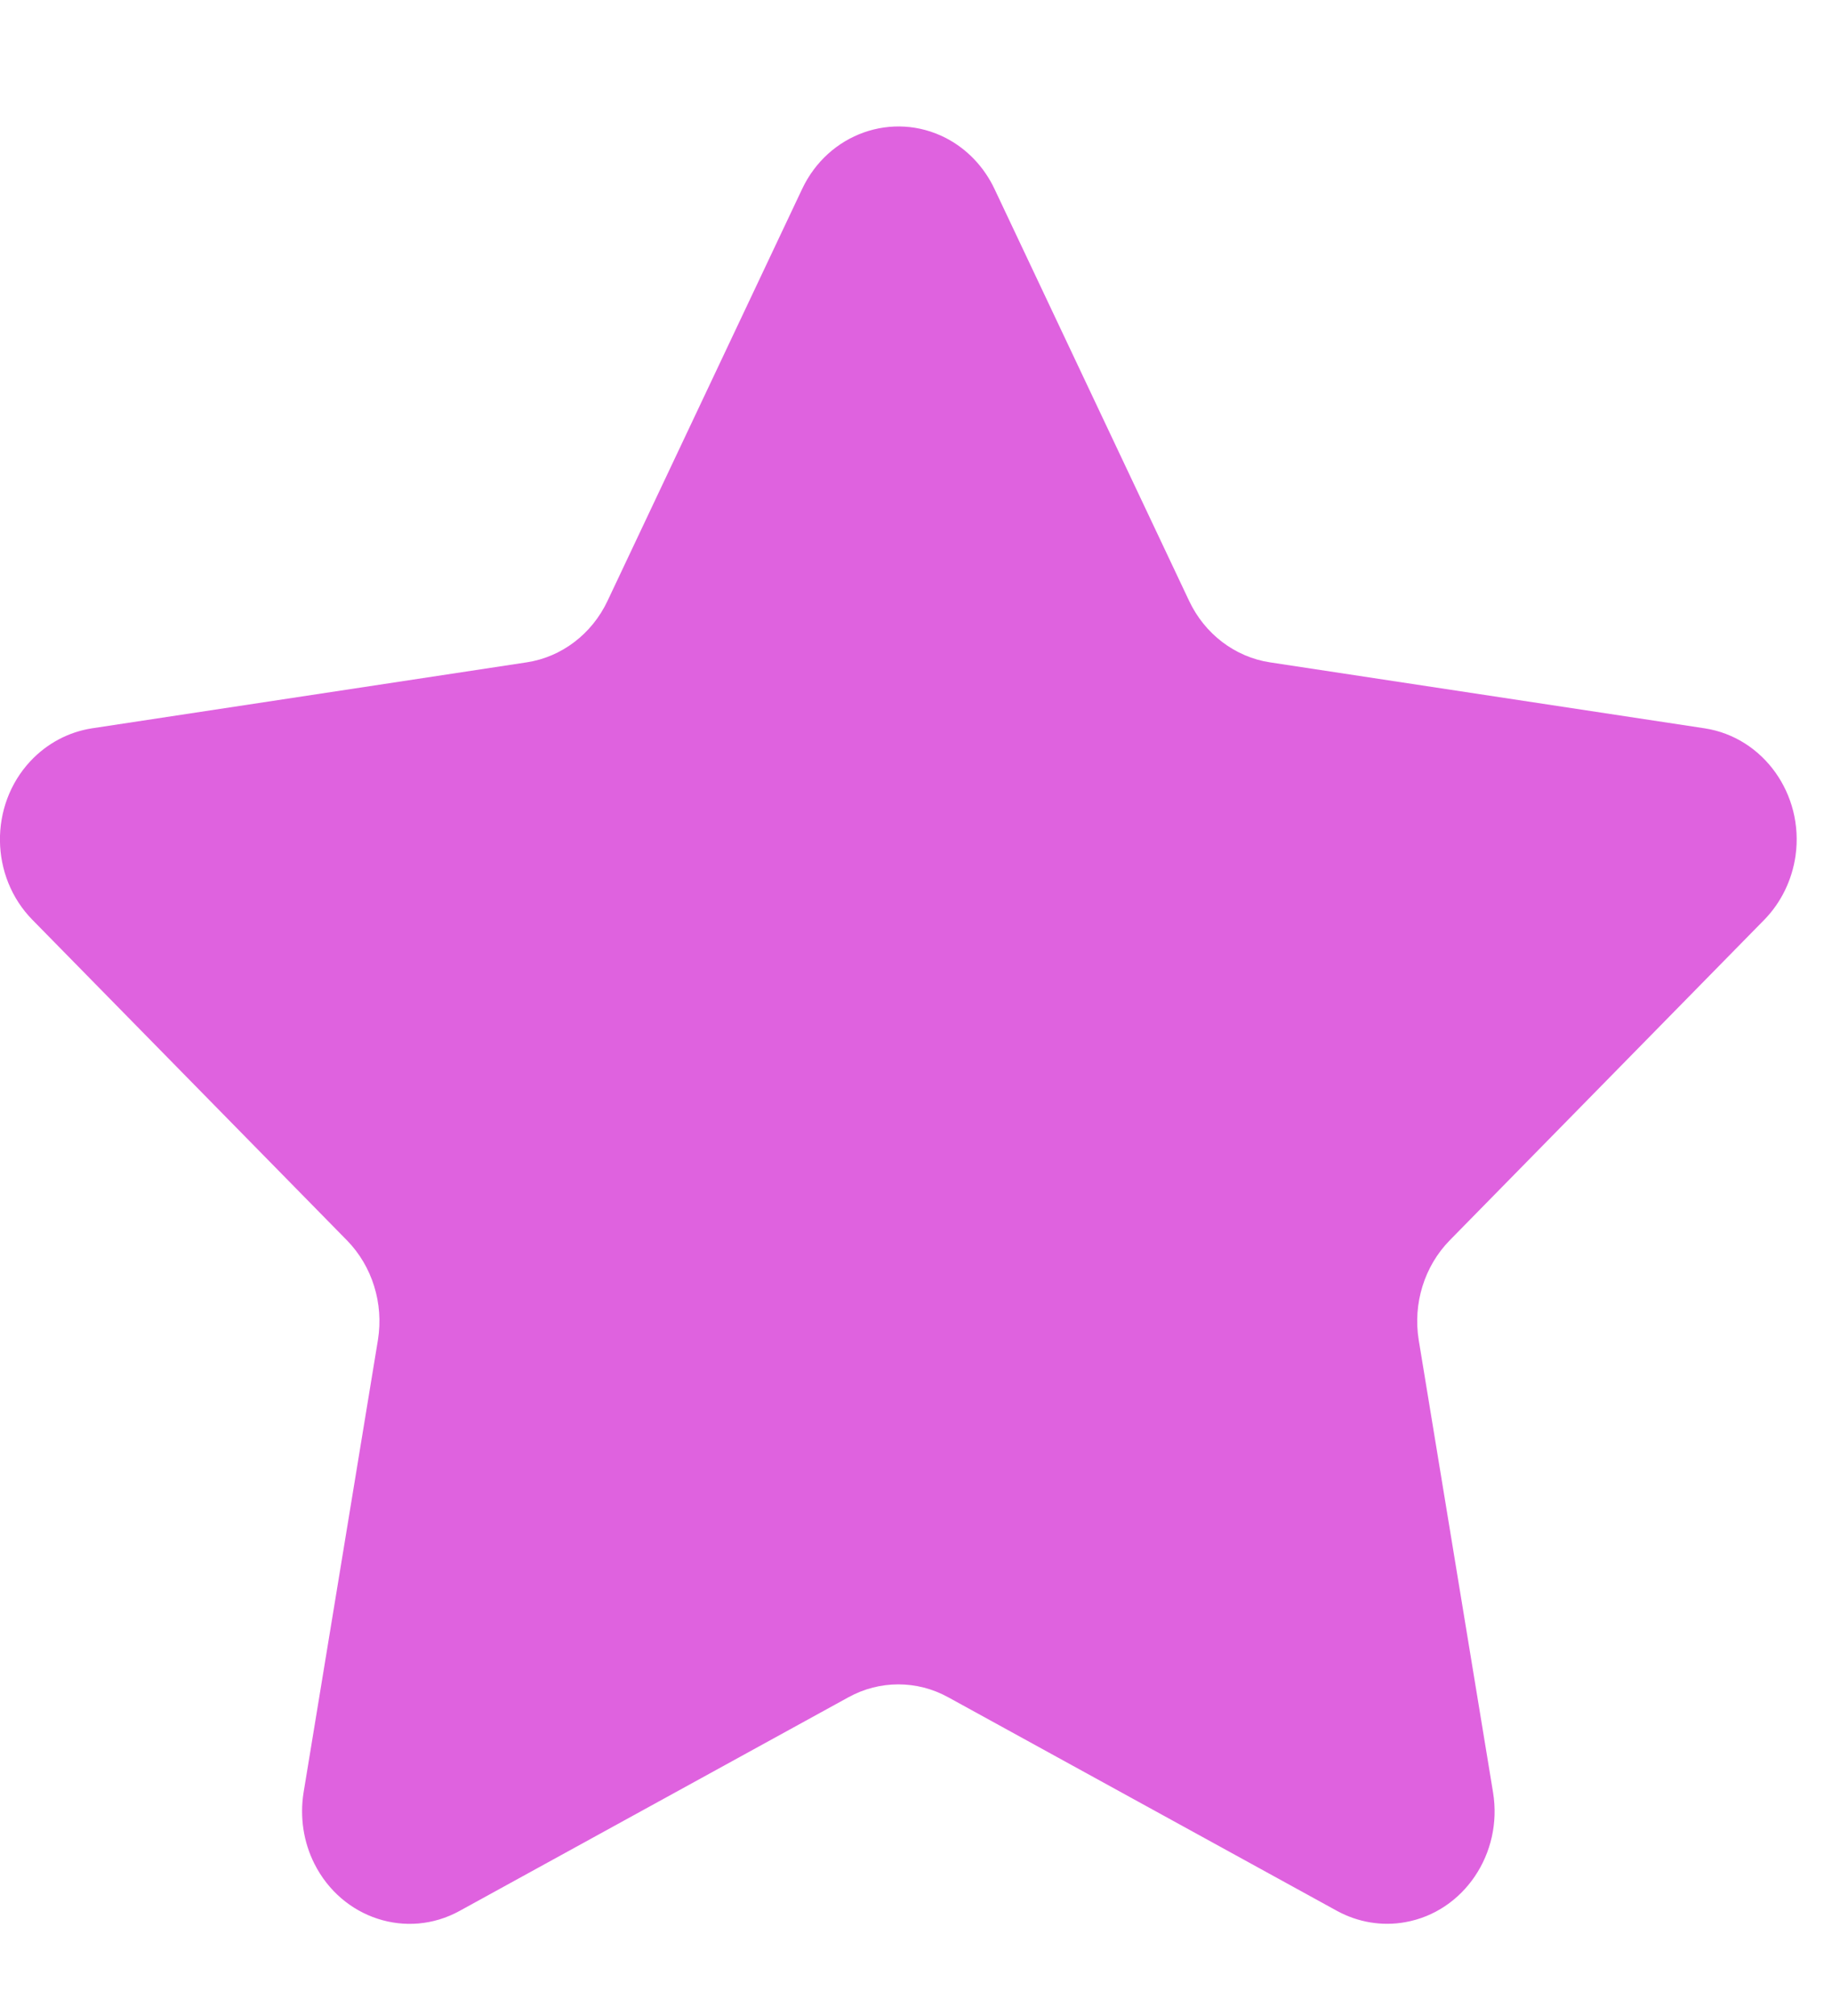 <svg width="10" height="11" viewBox="0 0 10 11" fill="none" xmlns="http://www.w3.org/2000/svg">
<path id="Vector" fill-rule="evenodd" clip-rule="evenodd" d="M4.631 9.261L2.508 10.427C2.222 10.584 1.867 10.469 1.716 10.169C1.656 10.05 1.636 9.913 1.657 9.781L2.063 7.311C2.095 7.112 2.032 6.909 1.894 6.768L0.177 5.019C-0.055 4.783 -0.06 4.395 0.166 4.153C0.257 4.056 0.374 3.994 0.502 3.974L2.875 3.614C3.066 3.585 3.231 3.459 3.316 3.279L4.378 1.032C4.521 0.728 4.873 0.604 5.163 0.753C5.279 0.813 5.372 0.911 5.429 1.032L6.491 3.279C6.576 3.459 6.741 3.585 6.932 3.614L9.305 3.974C9.625 4.023 9.848 4.334 9.801 4.669C9.782 4.802 9.722 4.925 9.63 5.019L7.913 6.768C7.775 6.909 7.712 7.112 7.744 7.311L8.15 9.781C8.204 10.114 7.99 10.431 7.671 10.488C7.544 10.511 7.413 10.489 7.299 10.427L5.176 9.261C5.006 9.167 4.801 9.167 4.631 9.261Z" fill="#DF62DF"/>
</svg>
